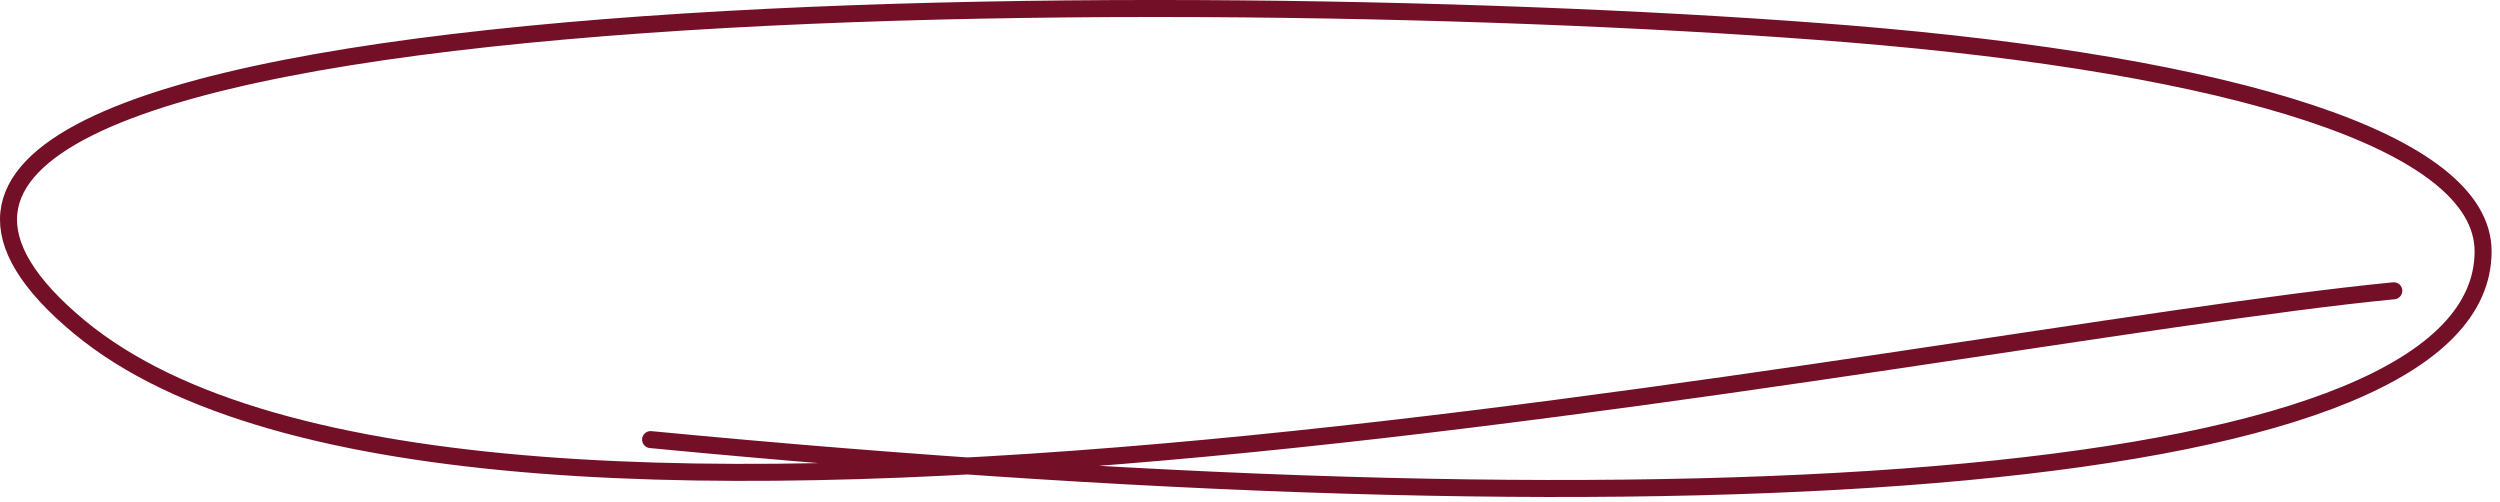 <?xml version="1.0" encoding="UTF-8"?> <svg xmlns="http://www.w3.org/2000/svg" width="294" height="59" viewBox="0 0 294 59" fill="none"><path d="M281.511 34.196C225.798 39.608 55.512 76.696 9.343 38.468C-39.889 -2.297 141.639 -2.152 217.235 3.969C262.466 7.632 292.012 16.592 292.012 29.556C292.012 57.196 201.511 63.696 76.511 51.696" stroke="#730F26" stroke-width="2" stroke-linecap="round"></path></svg> 